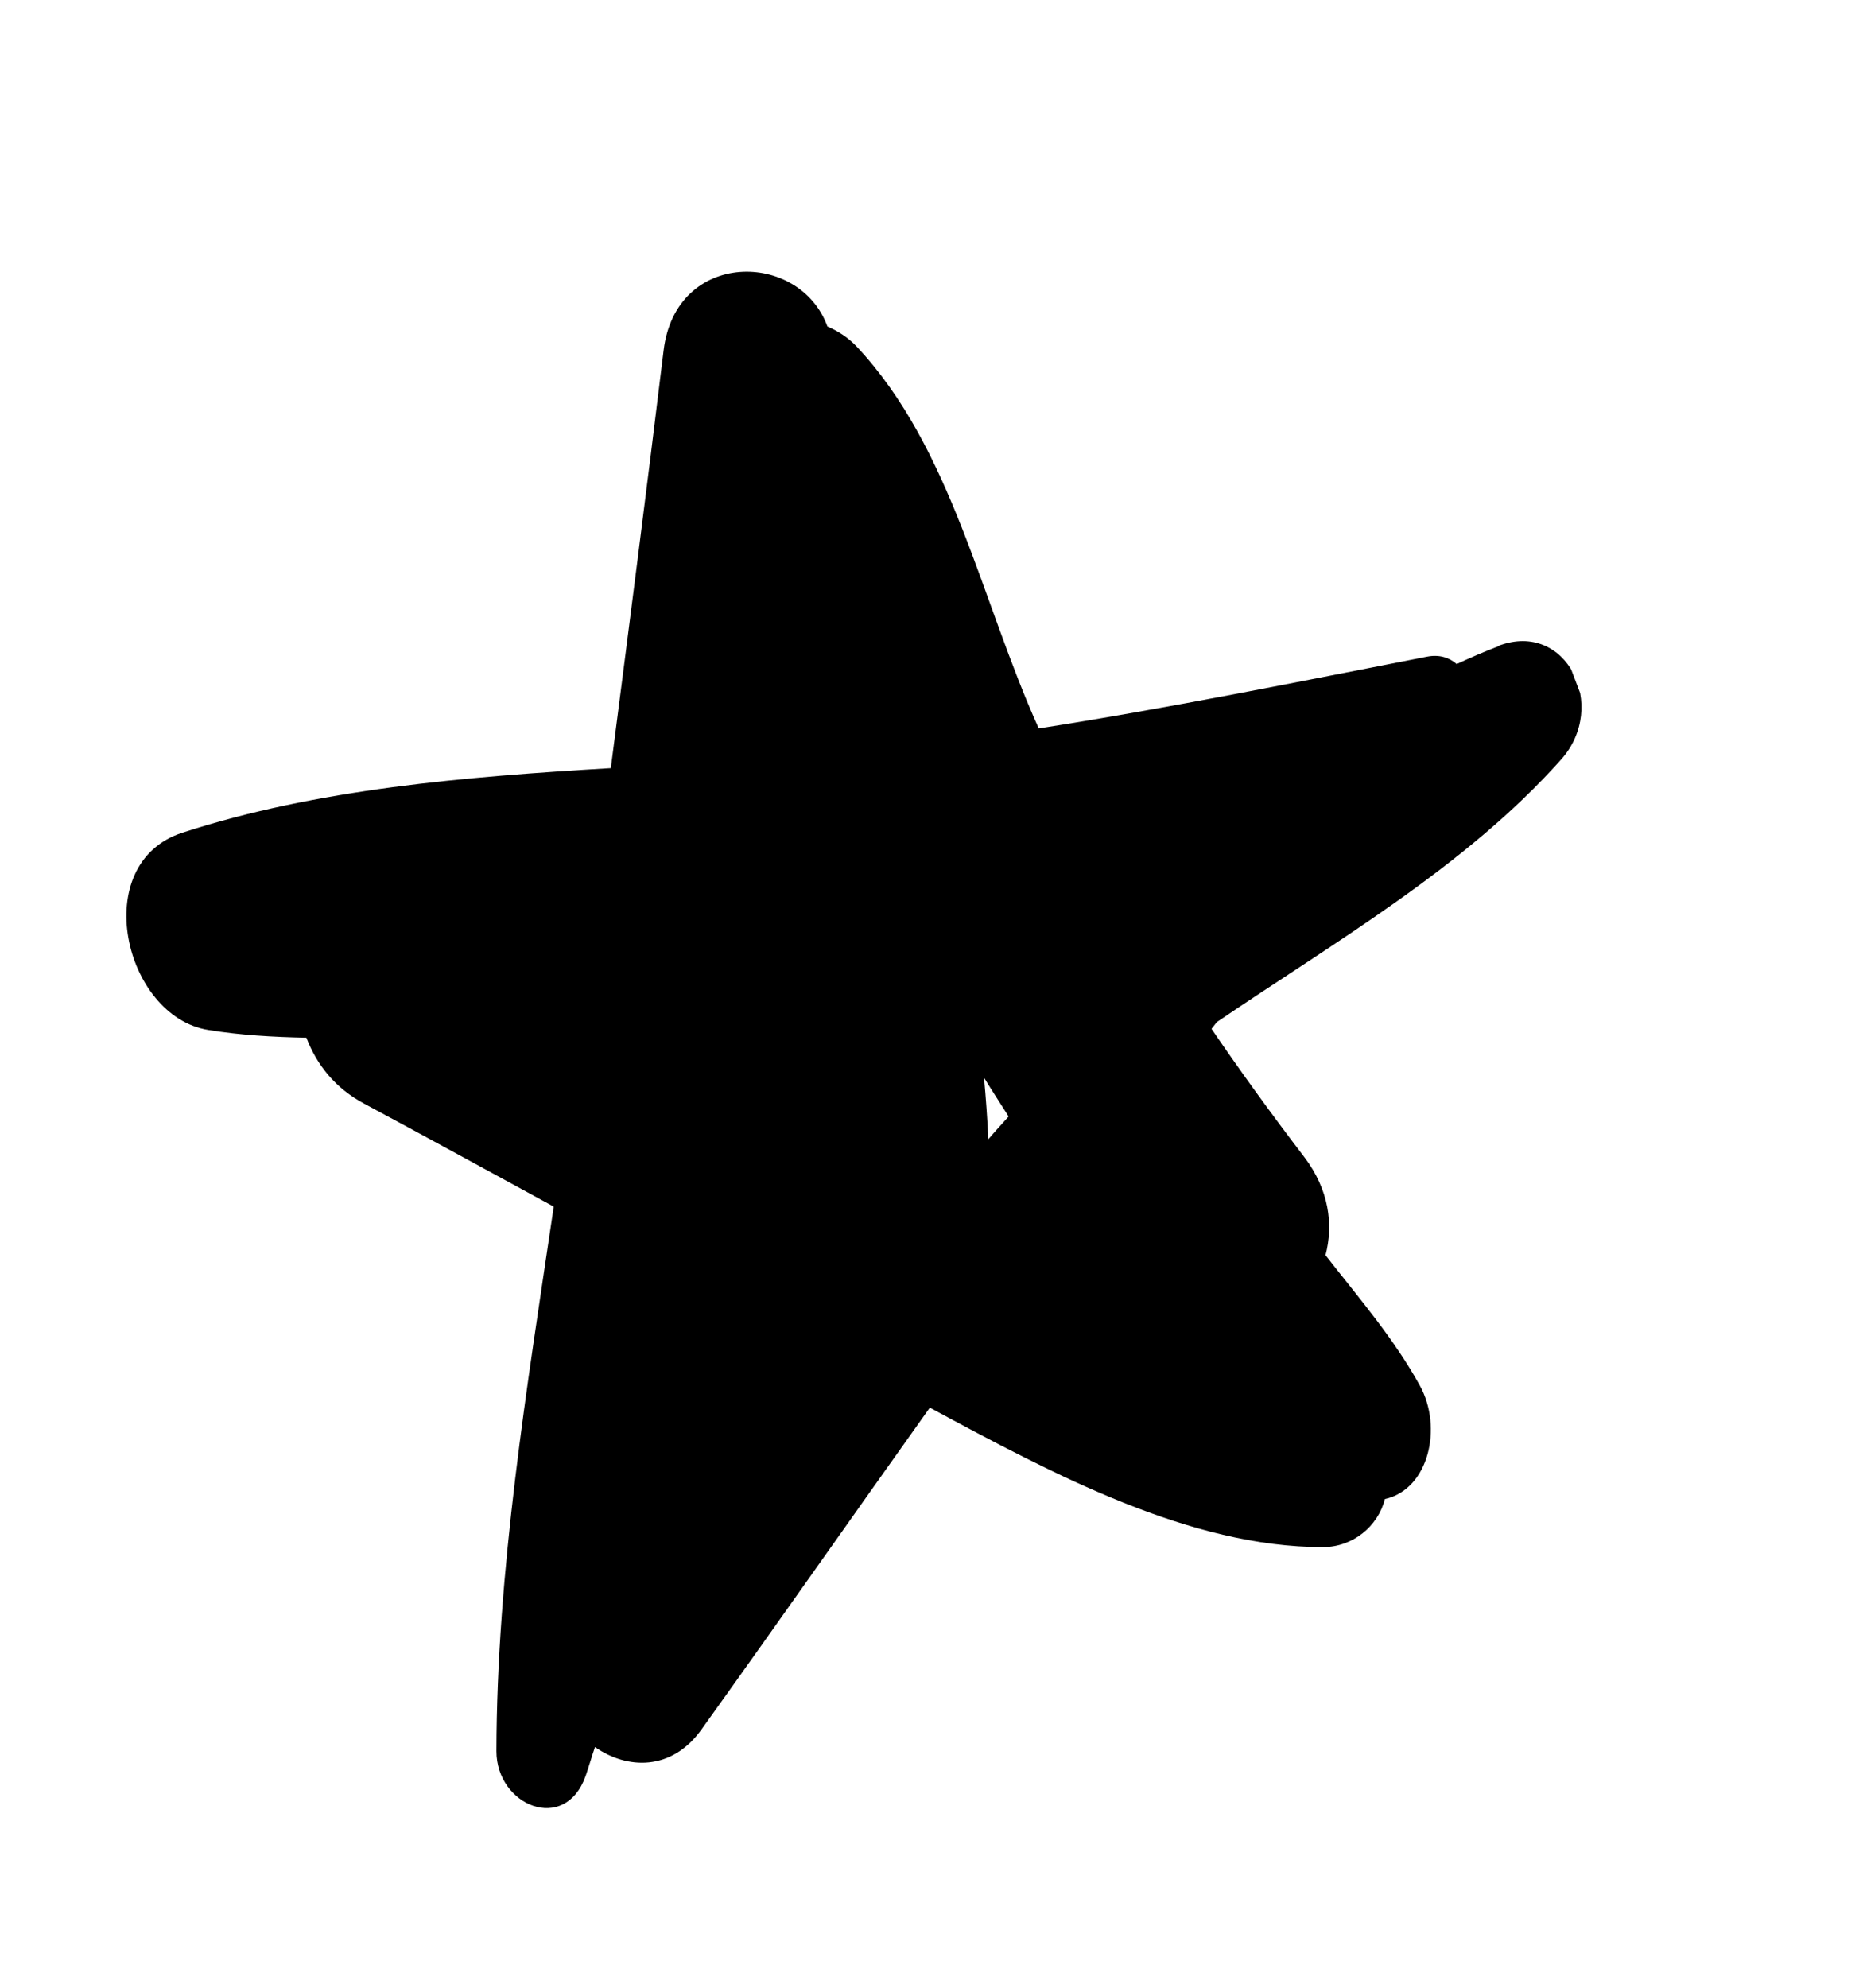 <?xml version="1.0" encoding="UTF-8"?> <svg xmlns="http://www.w3.org/2000/svg" width="30" height="32" viewBox="0 0 30 32" fill="none"> <g clip-path="url(#clip0_48_101)"> <path d="M24.133 10.402C23.906 10.489 23.678 10.588 23.457 10.69C23.338 10.587 23.179 10.532 22.977 10.572C20.908 10.976 18.82 11.4 16.727 11.727C15.791 9.654 15.333 7.221 13.797 5.581C13.655 5.431 13.495 5.33 13.324 5.256C12.879 4.031 10.882 4.011 10.686 5.642C10.414 7.886 10.125 10.126 9.836 12.366C7.495 12.504 5.104 12.7 2.937 13.405C1.417 13.9 1.998 16.365 3.354 16.581C3.868 16.665 4.399 16.695 4.934 16.706C5.098 17.138 5.397 17.52 5.869 17.77C6.888 18.316 7.9 18.872 8.917 19.425C8.485 22.338 7.999 25.288 7.994 28.191C7.993 29.067 9.096 29.528 9.43 28.592C9.483 28.439 9.528 28.278 9.581 28.125C10.095 28.485 10.812 28.516 11.294 27.845C12.525 26.128 13.742 24.389 14.973 22.661C16.975 23.741 19.169 24.909 21.306 24.906C21.788 24.905 22.191 24.569 22.301 24.133C23.01 23.975 23.236 22.978 22.863 22.304C22.439 21.536 21.873 20.886 21.345 20.207C21.474 19.71 21.401 19.154 21.005 18.63C20.49 17.956 19.988 17.265 19.509 16.563C19.538 16.527 19.566 16.49 19.595 16.454C21.479 15.172 23.596 13.959 25.139 12.227C25.905 11.367 25.226 9.986 24.135 10.395L24.133 10.402ZM15.844 17.346C15.972 17.555 16.11 17.766 16.242 17.974C16.134 18.094 16.021 18.216 15.915 18.34C15.9 18.009 15.876 17.681 15.846 17.351L15.844 17.346Z" fill="black"></path> </g> <defs> <clipPath id="clip0_48_101"> <rect width="23.359" height="22.809" fill="white" transform="matrix(0.908 -0.418 0.355 0.935 0 9.767)"></rect> </clipPath> </defs> </svg> 